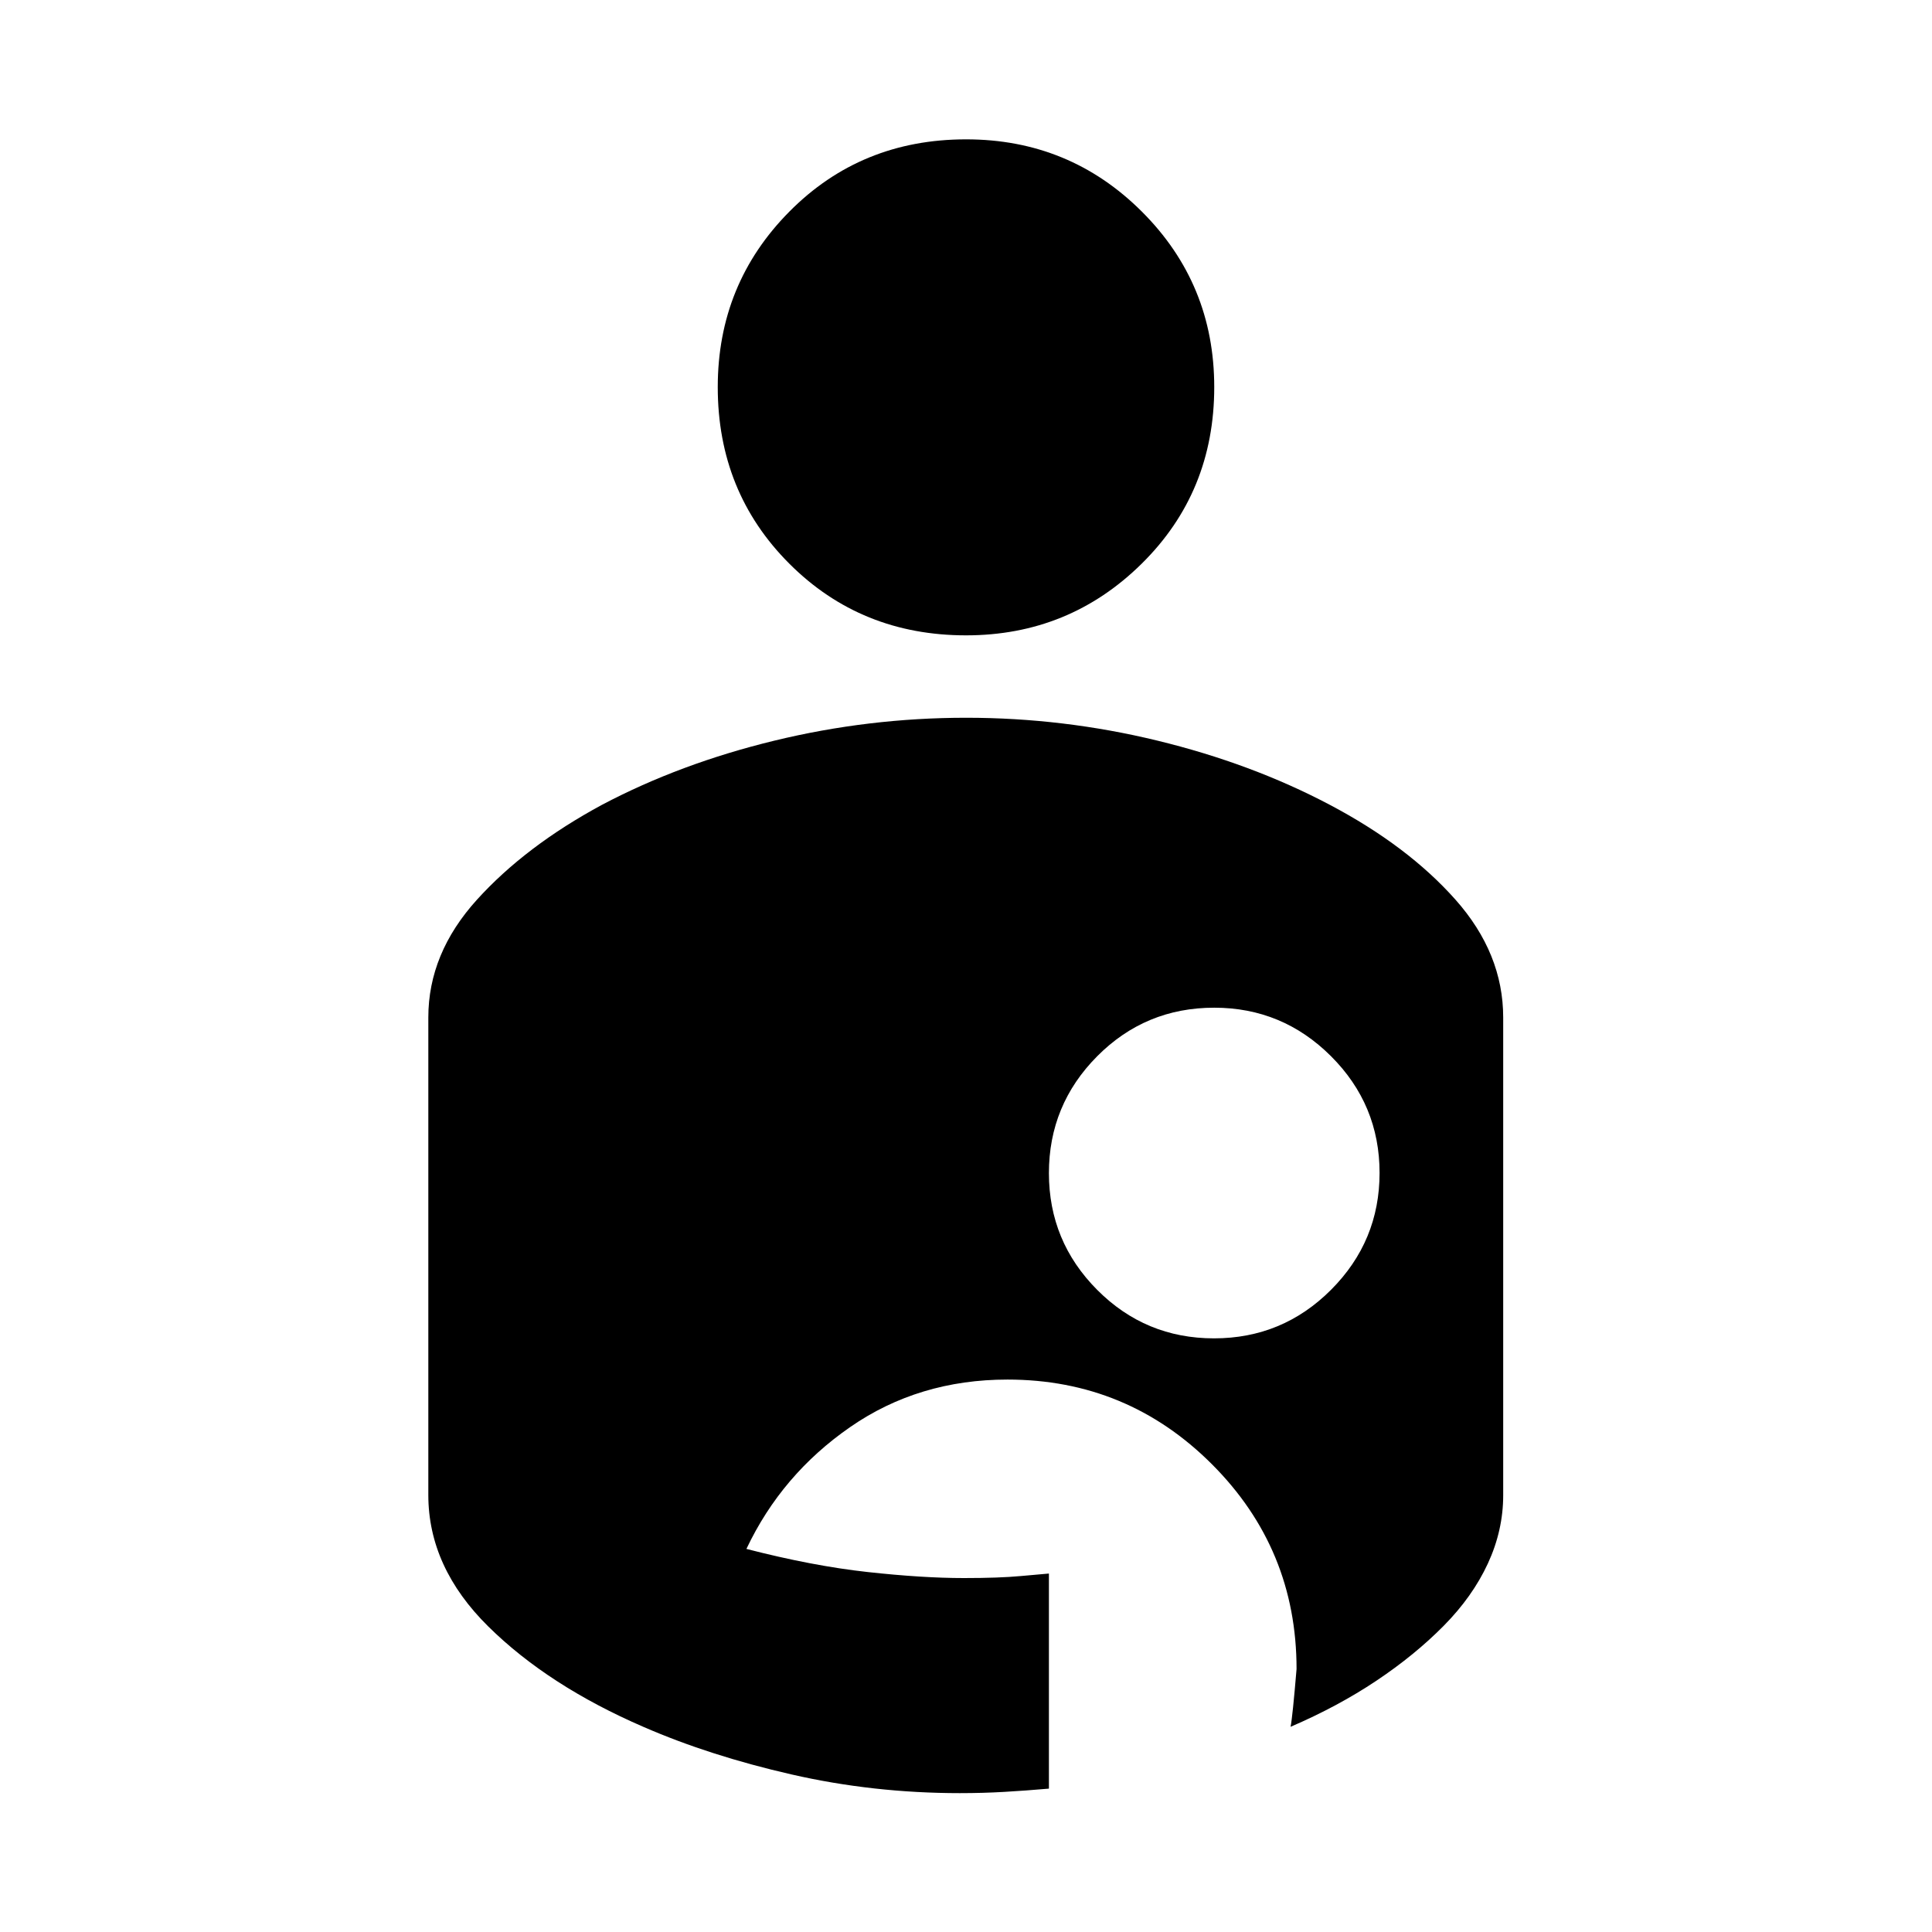 <svg xmlns="http://www.w3.org/2000/svg" width="48" height="48" viewBox="0 -960 960 960"><path d="M477.07-69q-43.16 0-83.77-9.29t-73.52-23.61q-47.31-20.46-77.13-49.89-29.82-29.43-29.82-65.38v-237.25q0-31.84 24.15-58.51 24.16-26.67 62.2-47.19 38.85-20.51 85.68-31.87 46.82-11.36 95.19-11.36 48.28 0 95.03 11.36t85.58 31.84q38.84 20.48 62.56 47.19 23.71 26.71 23.71 58.56v237.35q0 17.46-7.61 33.94-7.62 16.48-22 31.01-14.37 14.53-33.41 27.25-19.04 12.73-42.63 22.89.99-5 2.97-28.72 0-59.69-42.06-101.76-42.06-42.06-101.56-42.06-44.11 0-78.18 23.6-34.08 23.6-51.56 60.55 32.88 8.48 60.18 11.48 27.3 3 47.9 3 17.51 0 28.25-1 10.74-1 13.98-1.24v106.87q-11.48 1-22.19 1.62-10.72.62-21.94.62Zm126.17-225.98q34.06 0 58.16-24.14 24.1-24.15 24.1-58.06 0-33.91-24.13-58-24.14-24.1-58.03-24.1-34.19 0-58.17 24.14-23.97 24.15-23.97 58.06 0 33.91 23.98 58 23.99 24.1 58.06 24.1ZM480.03-644.3q51.17 0 87.24-35.58 36.08-35.58 36.08-87.77 0-51.3-35.96-87.2-35.97-35.91-87.34-35.91-52.25 0-87.82 35.91-35.58 35.9-35.58 87.2 0 52.19 35.6 87.77 35.59 35.58 87.78 35.58Z"/></svg>